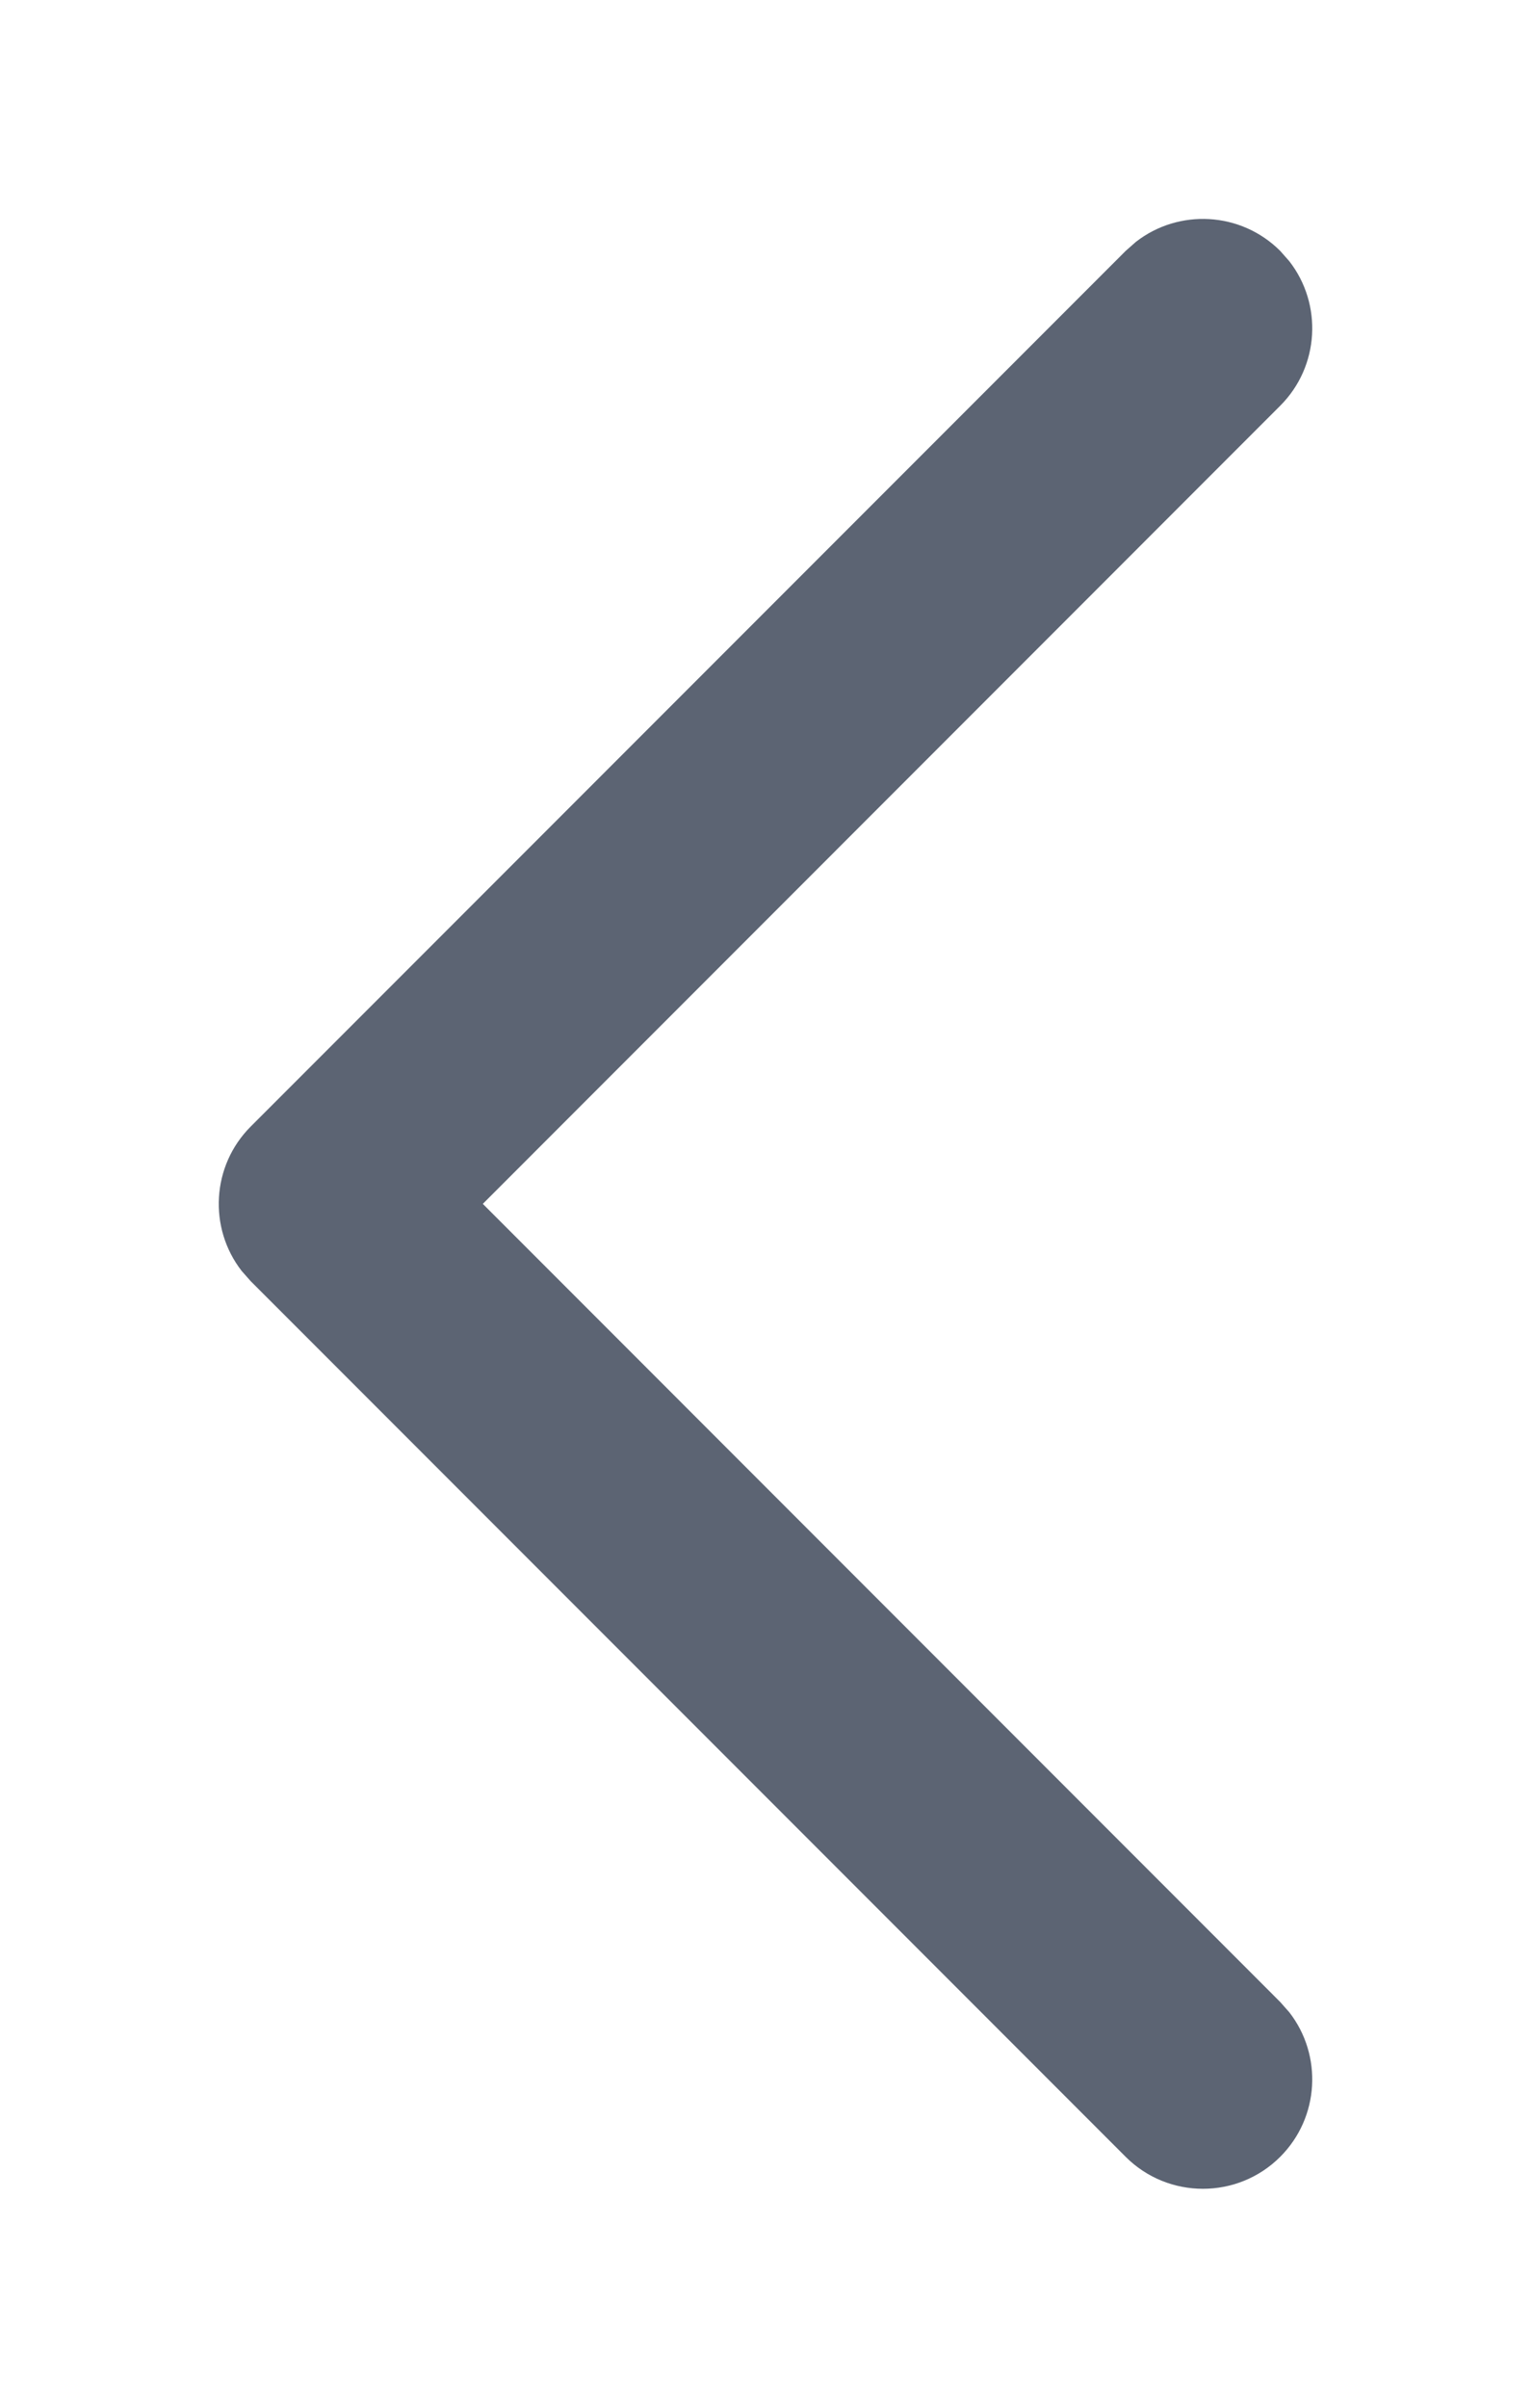 <svg xmlns="http://www.w3.org/2000/svg" width="14" height="22" viewBox="0 0 14 22">
    <g fill="none" fill-rule="evenodd">
        <g fill="#5C6473" fill-rule="nonzero">
            <g>
                <path d="M2.293 2.293c.36-.36.928-.388 1.32-.083l.094.083L11 9.585l7.293-7.292c.36-.36.928-.388 1.32-.083l.094.083c.36.36.388.928.083 1.32l-.083.094-8 8c-.36.36-.928.388-1.32.083l-.094-.083-8-8c-.39-.39-.39-1.024 0-1.414z" transform="translate(-24 -96) matrix(0 -1 -1 0 38 118)"/>
            </g>
        </g>
    </g>
</svg>
